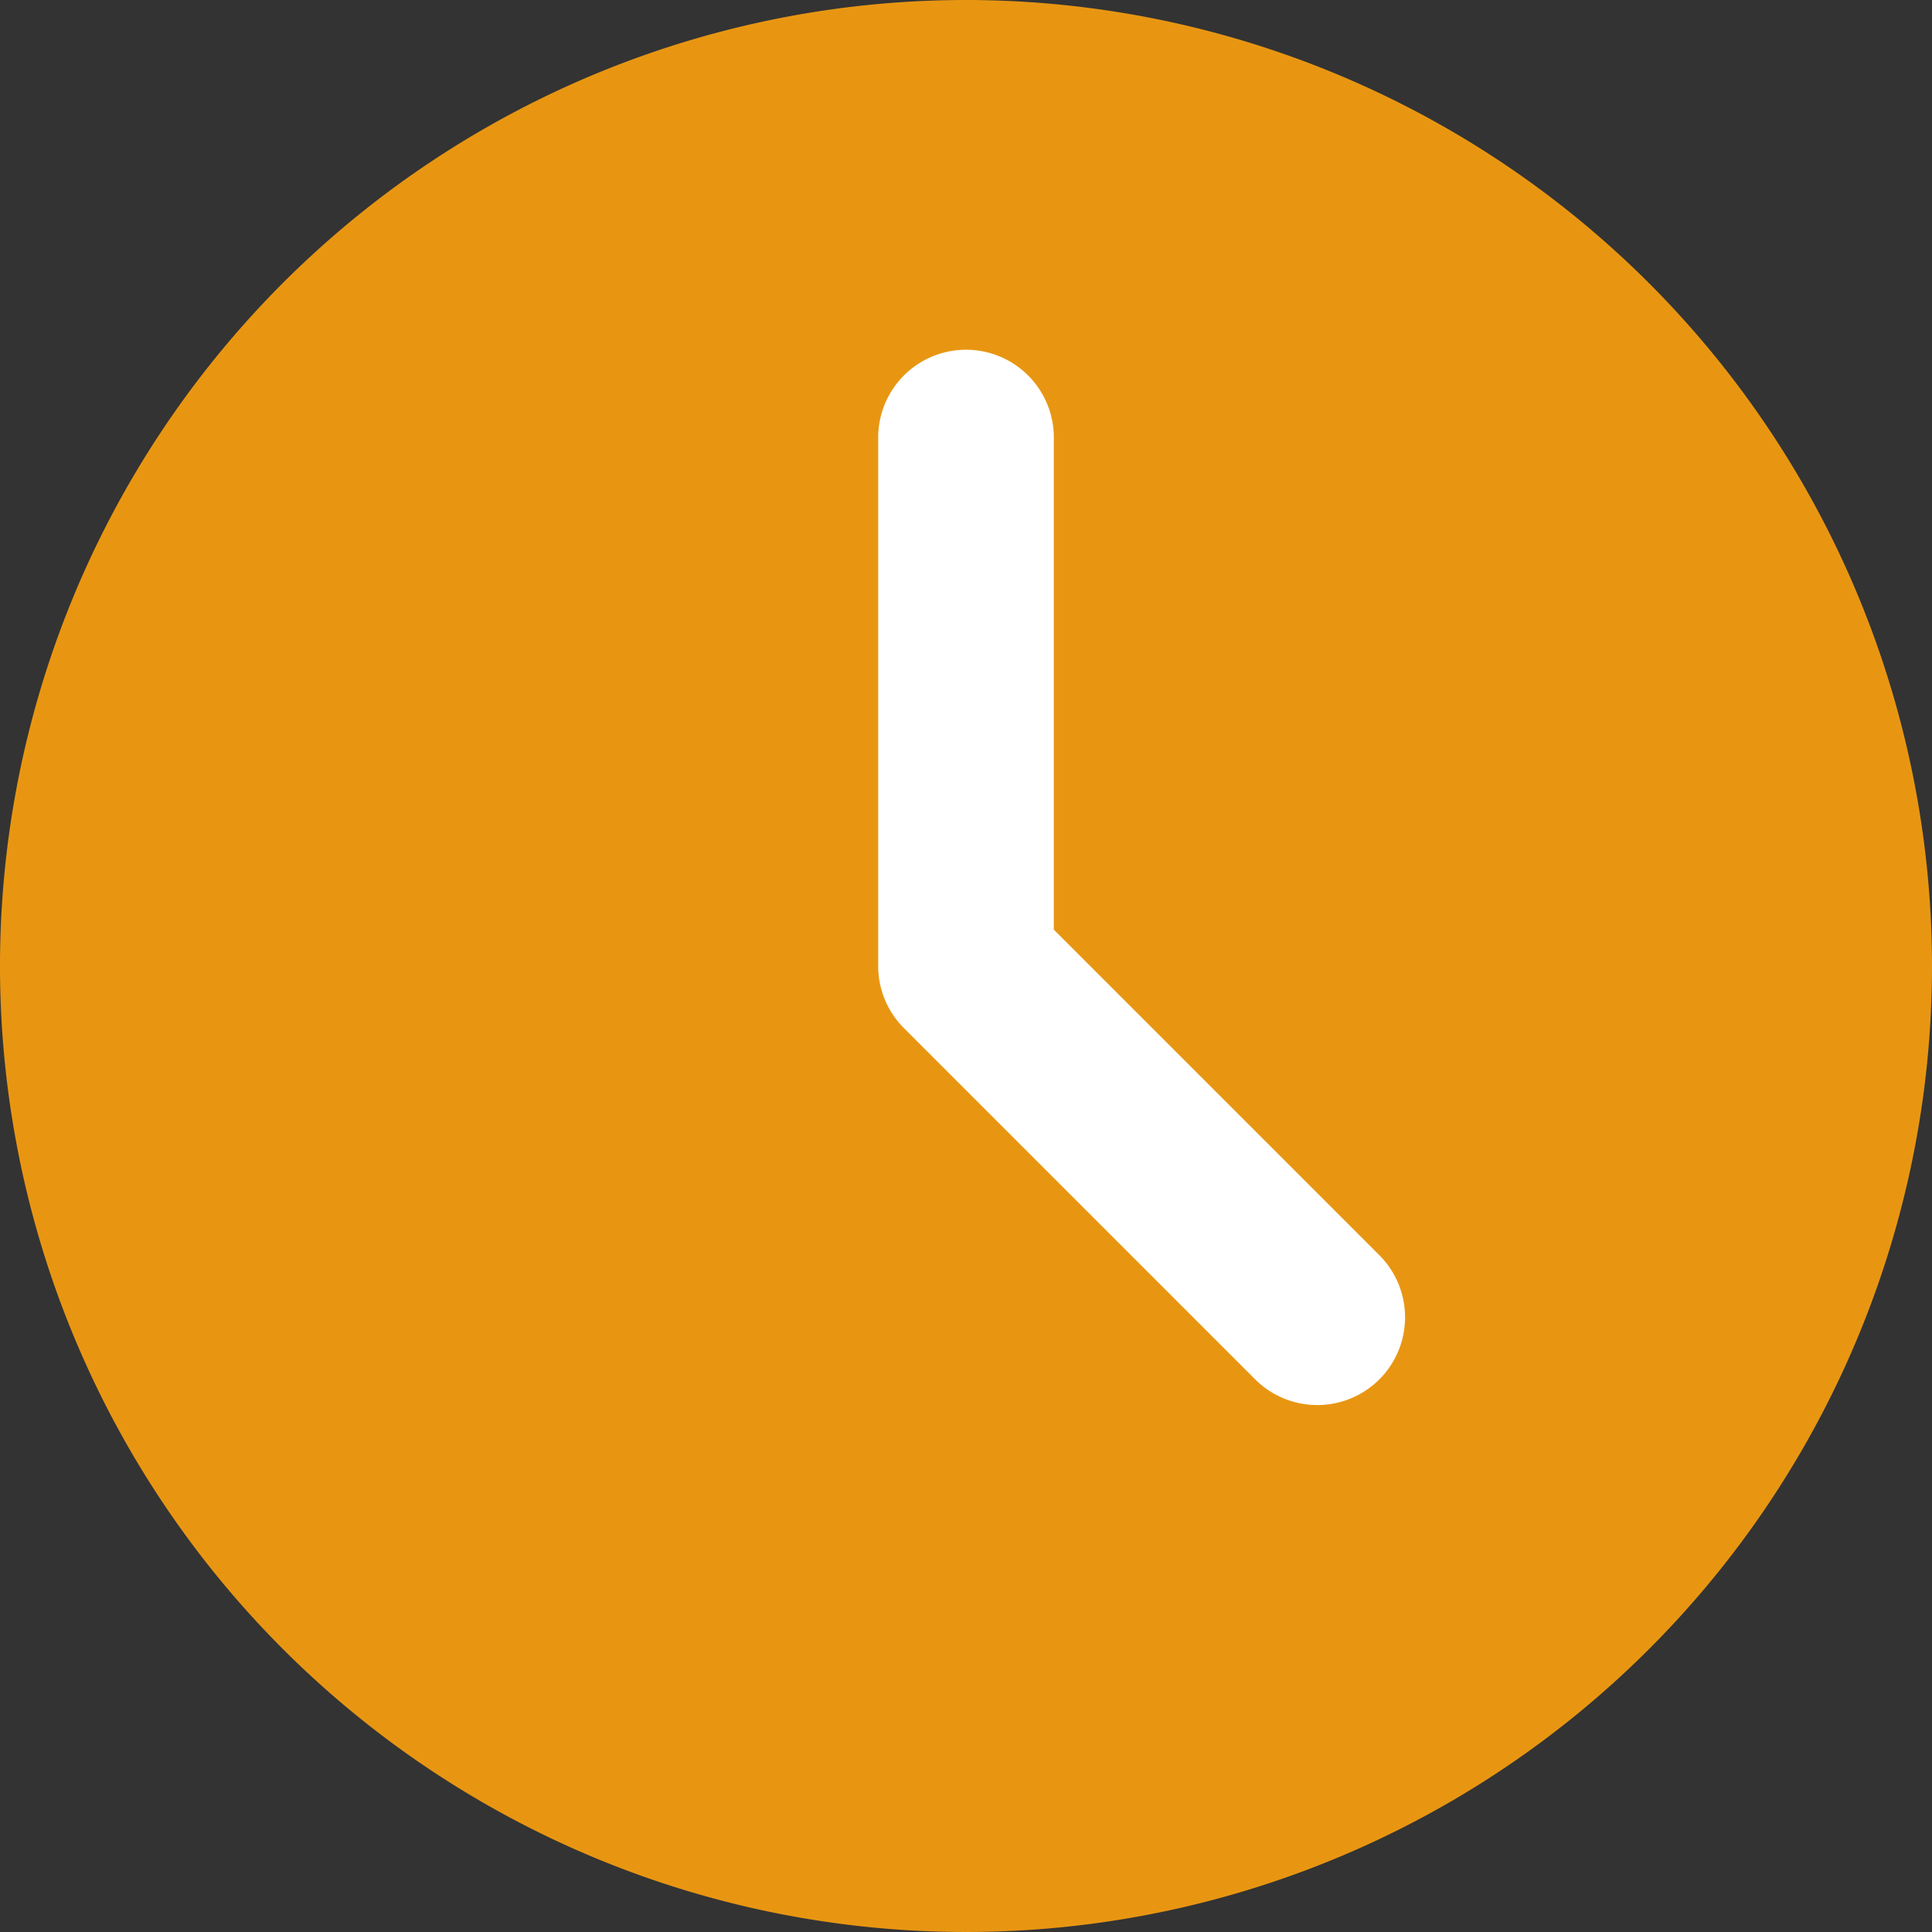 <svg xmlns="http://www.w3.org/2000/svg" xmlns:xlink="http://www.w3.org/1999/xlink" width="74" height="74" viewBox="0 0 74 74">
  <rect x="0" y="0" width="74" height="74" fill="#333333" stroke="none"/>
  <defs>
    <clipPath id="clip-Öffnungszeiten">
      <rect width="74" height="74"/>
    </clipPath>
  </defs>
  <g id="Öffnungszeiten" clip-path="url(#clip-Öffnungszeiten)">
    <circle id="Ellipse_45" data-name="Ellipse 45" cx="24" cy="24" r="24" transform="translate(16 10)" fill="#fff"/>
    <path id="time-icon" d="M39.5,2.5a37,37,0,1,0,37,37A37.018,37.018,0,0,0,39.5,2.5ZM55.333,55.333a3.366,3.366,0,0,1-4.756,0L37.122,41.878a3.354,3.354,0,0,1-.985-2.378V19.318a3.364,3.364,0,1,1,6.727,0V38.108L55.333,50.577A3.366,3.366,0,0,1,55.333,55.333Z" transform="translate(-2.5 -2.5)" fill="#e89612"/>
  </g>
</svg>